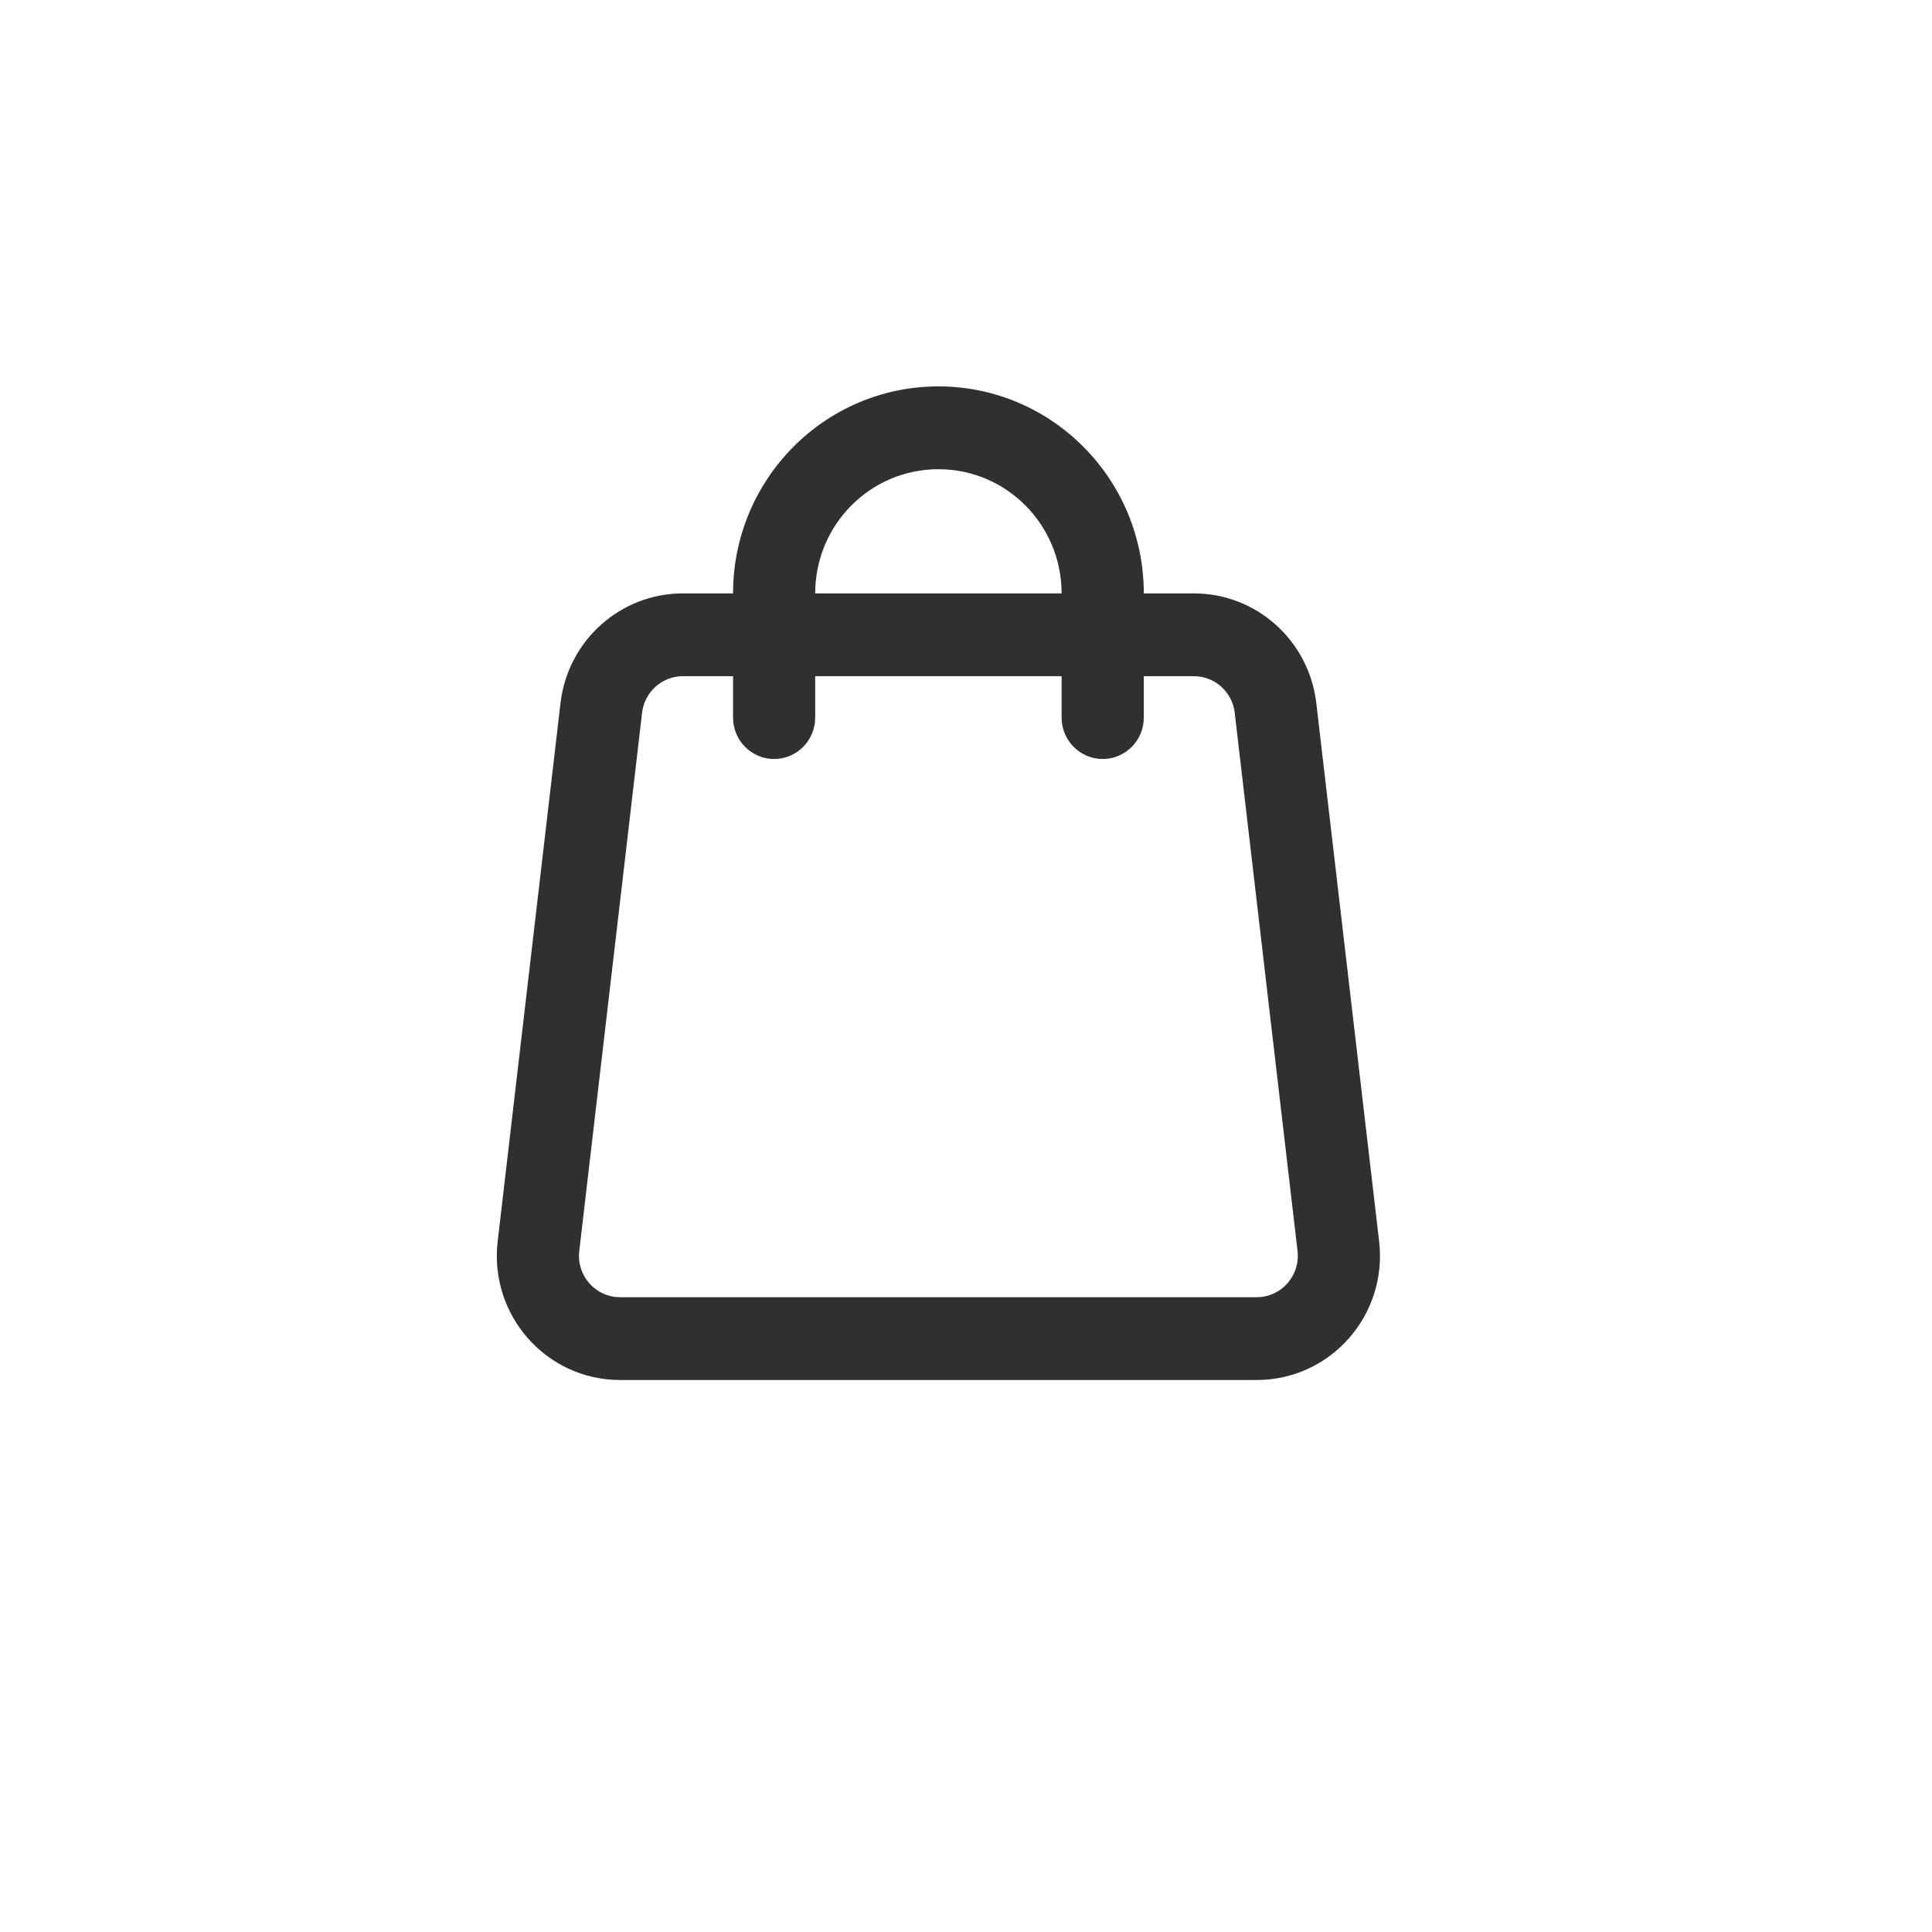 <svg width="35" height="35" viewBox="0 0 35 35" fill="none" xmlns="http://www.w3.org/2000/svg">
<path fill-rule="evenodd" clip-rule="evenodd" d="M17 8.5C15.767 8.5 14.768 9.507 14.768 10.75H19.232C19.232 9.507 18.233 8.5 17 8.5ZM19.232 12.25V13C19.232 13.414 19.566 13.75 19.976 13.75C20.387 13.75 20.721 13.414 20.721 13V12.25H21.629C22.007 12.25 22.324 12.535 22.368 12.912L23.506 22.662C23.558 23.108 23.213 23.5 22.767 23.5H11.233C10.787 23.5 10.441 23.108 10.494 22.662L11.632 12.912C11.676 12.535 11.993 12.25 12.371 12.25H13.28V13C13.28 13.414 13.613 13.75 14.024 13.75C14.435 13.75 14.768 13.414 14.768 13V12.25H19.232ZM13.28 10.75H12.371C11.239 10.75 10.286 11.604 10.154 12.737L9.016 22.487C8.859 23.825 9.896 25 11.233 25H22.767C24.104 25 25.141 23.825 24.984 22.487L23.846 12.737C23.714 11.604 22.761 10.75 21.629 10.75H20.721C20.721 8.679 19.055 7 17 7C14.945 7 13.28 8.679 13.28 10.75Z" fill="#303030"/>
</svg>
